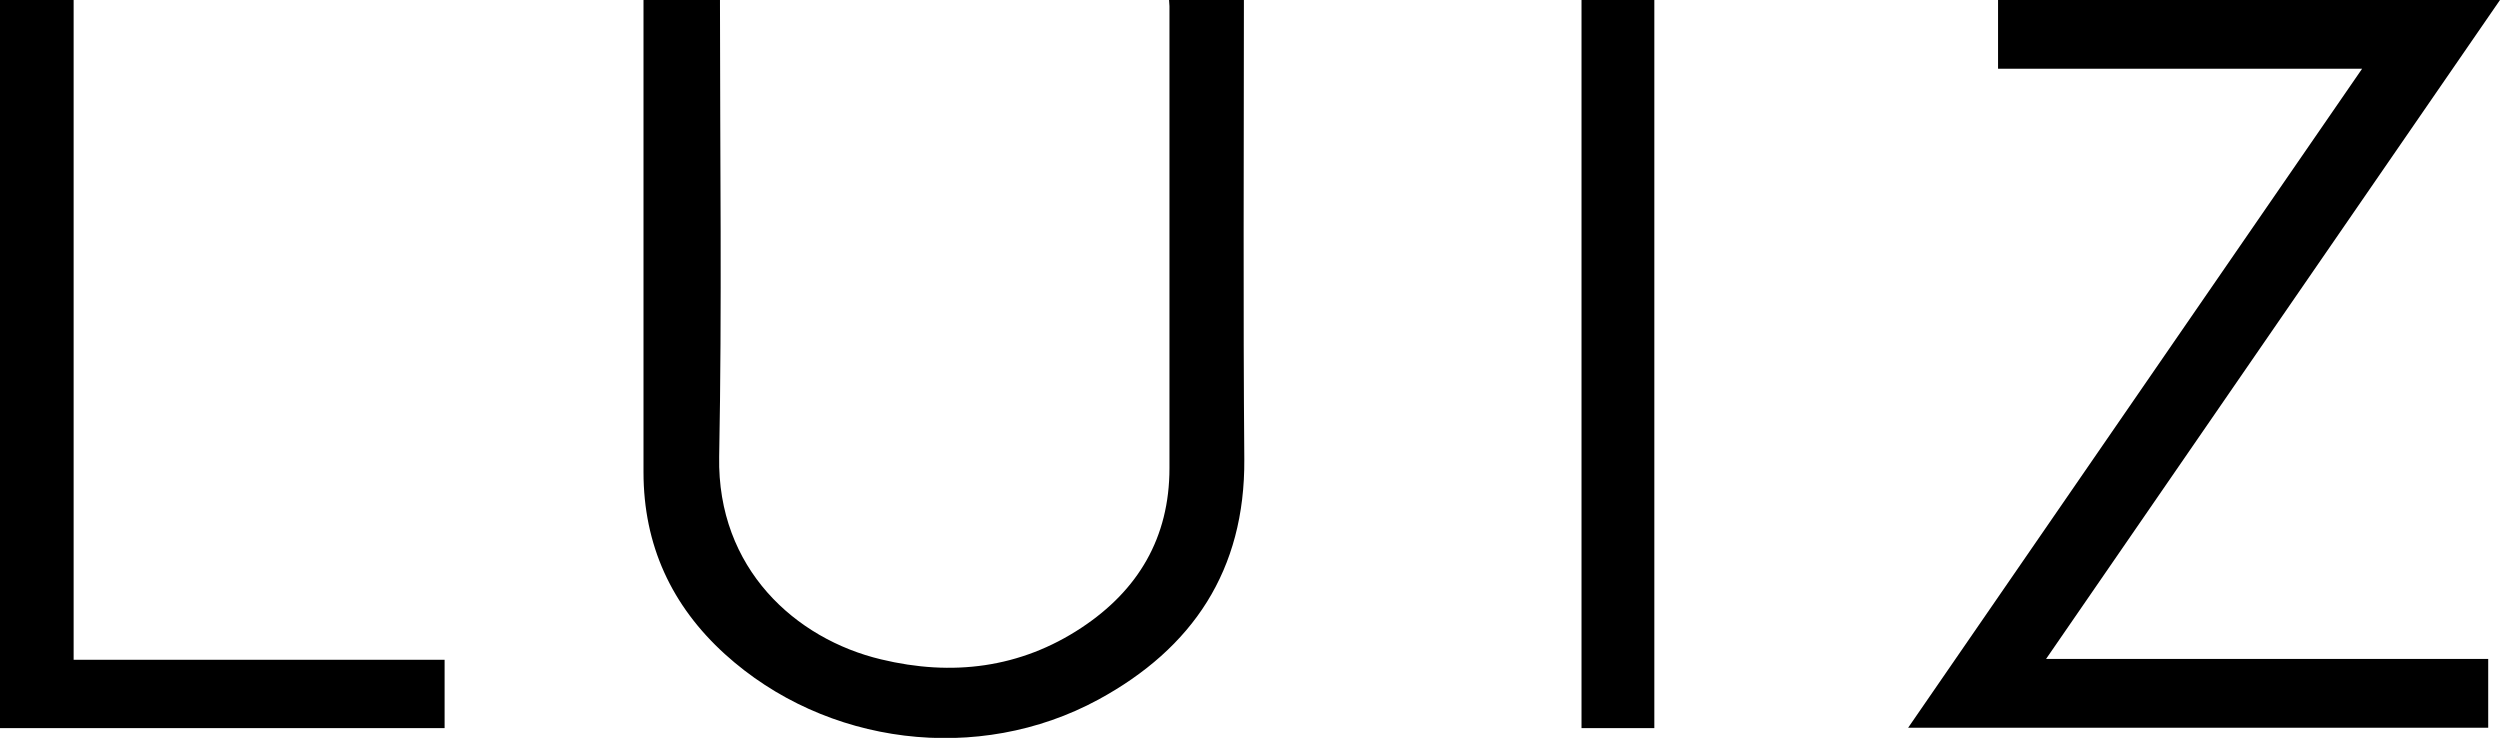 <svg xmlns="http://www.w3.org/2000/svg" xmlns:xlink="http://www.w3.org/1999/xlink" id="Ebene_1" x="0px" y="0px" viewBox="0 0 614.6 181.4" style="enable-background:new 0 0 614.6 181.4;" xml:space="preserve"><path d="M287.4,0h18.4v1.3c0,37.2-0.2,74.4,0.1,111.6c0.2,27.3-12.7,46.5-35.9,59.1c-29.5,16-67,11.3-91.8-11.2 c-13.1-11.9-20-26.8-20-44.7c0-38.3,0-76.7,0-115V0h18.8v1.3c0,37,0.5,74-0.2,111c-0.5,27.5,18.8,44.8,39.8,49.8 c17.4,4.2,34.2,2.2,49.3-7.8c13.9-9.2,21.6-22.1,21.6-39.2c0-37.9,0-75.7,0-113.6L287.4,0z"></path><path d="M611.7,162v16.9H469.1l111.6-162h-89.5V0h123.4L503,162H611.7z"></path><polygon points="0,0 0,179 109.3,179 109.3,162.2 18.1,162.2 18.1,0 "></polygon><rect x="388.8" width="17.9" height="179"></rect></svg>